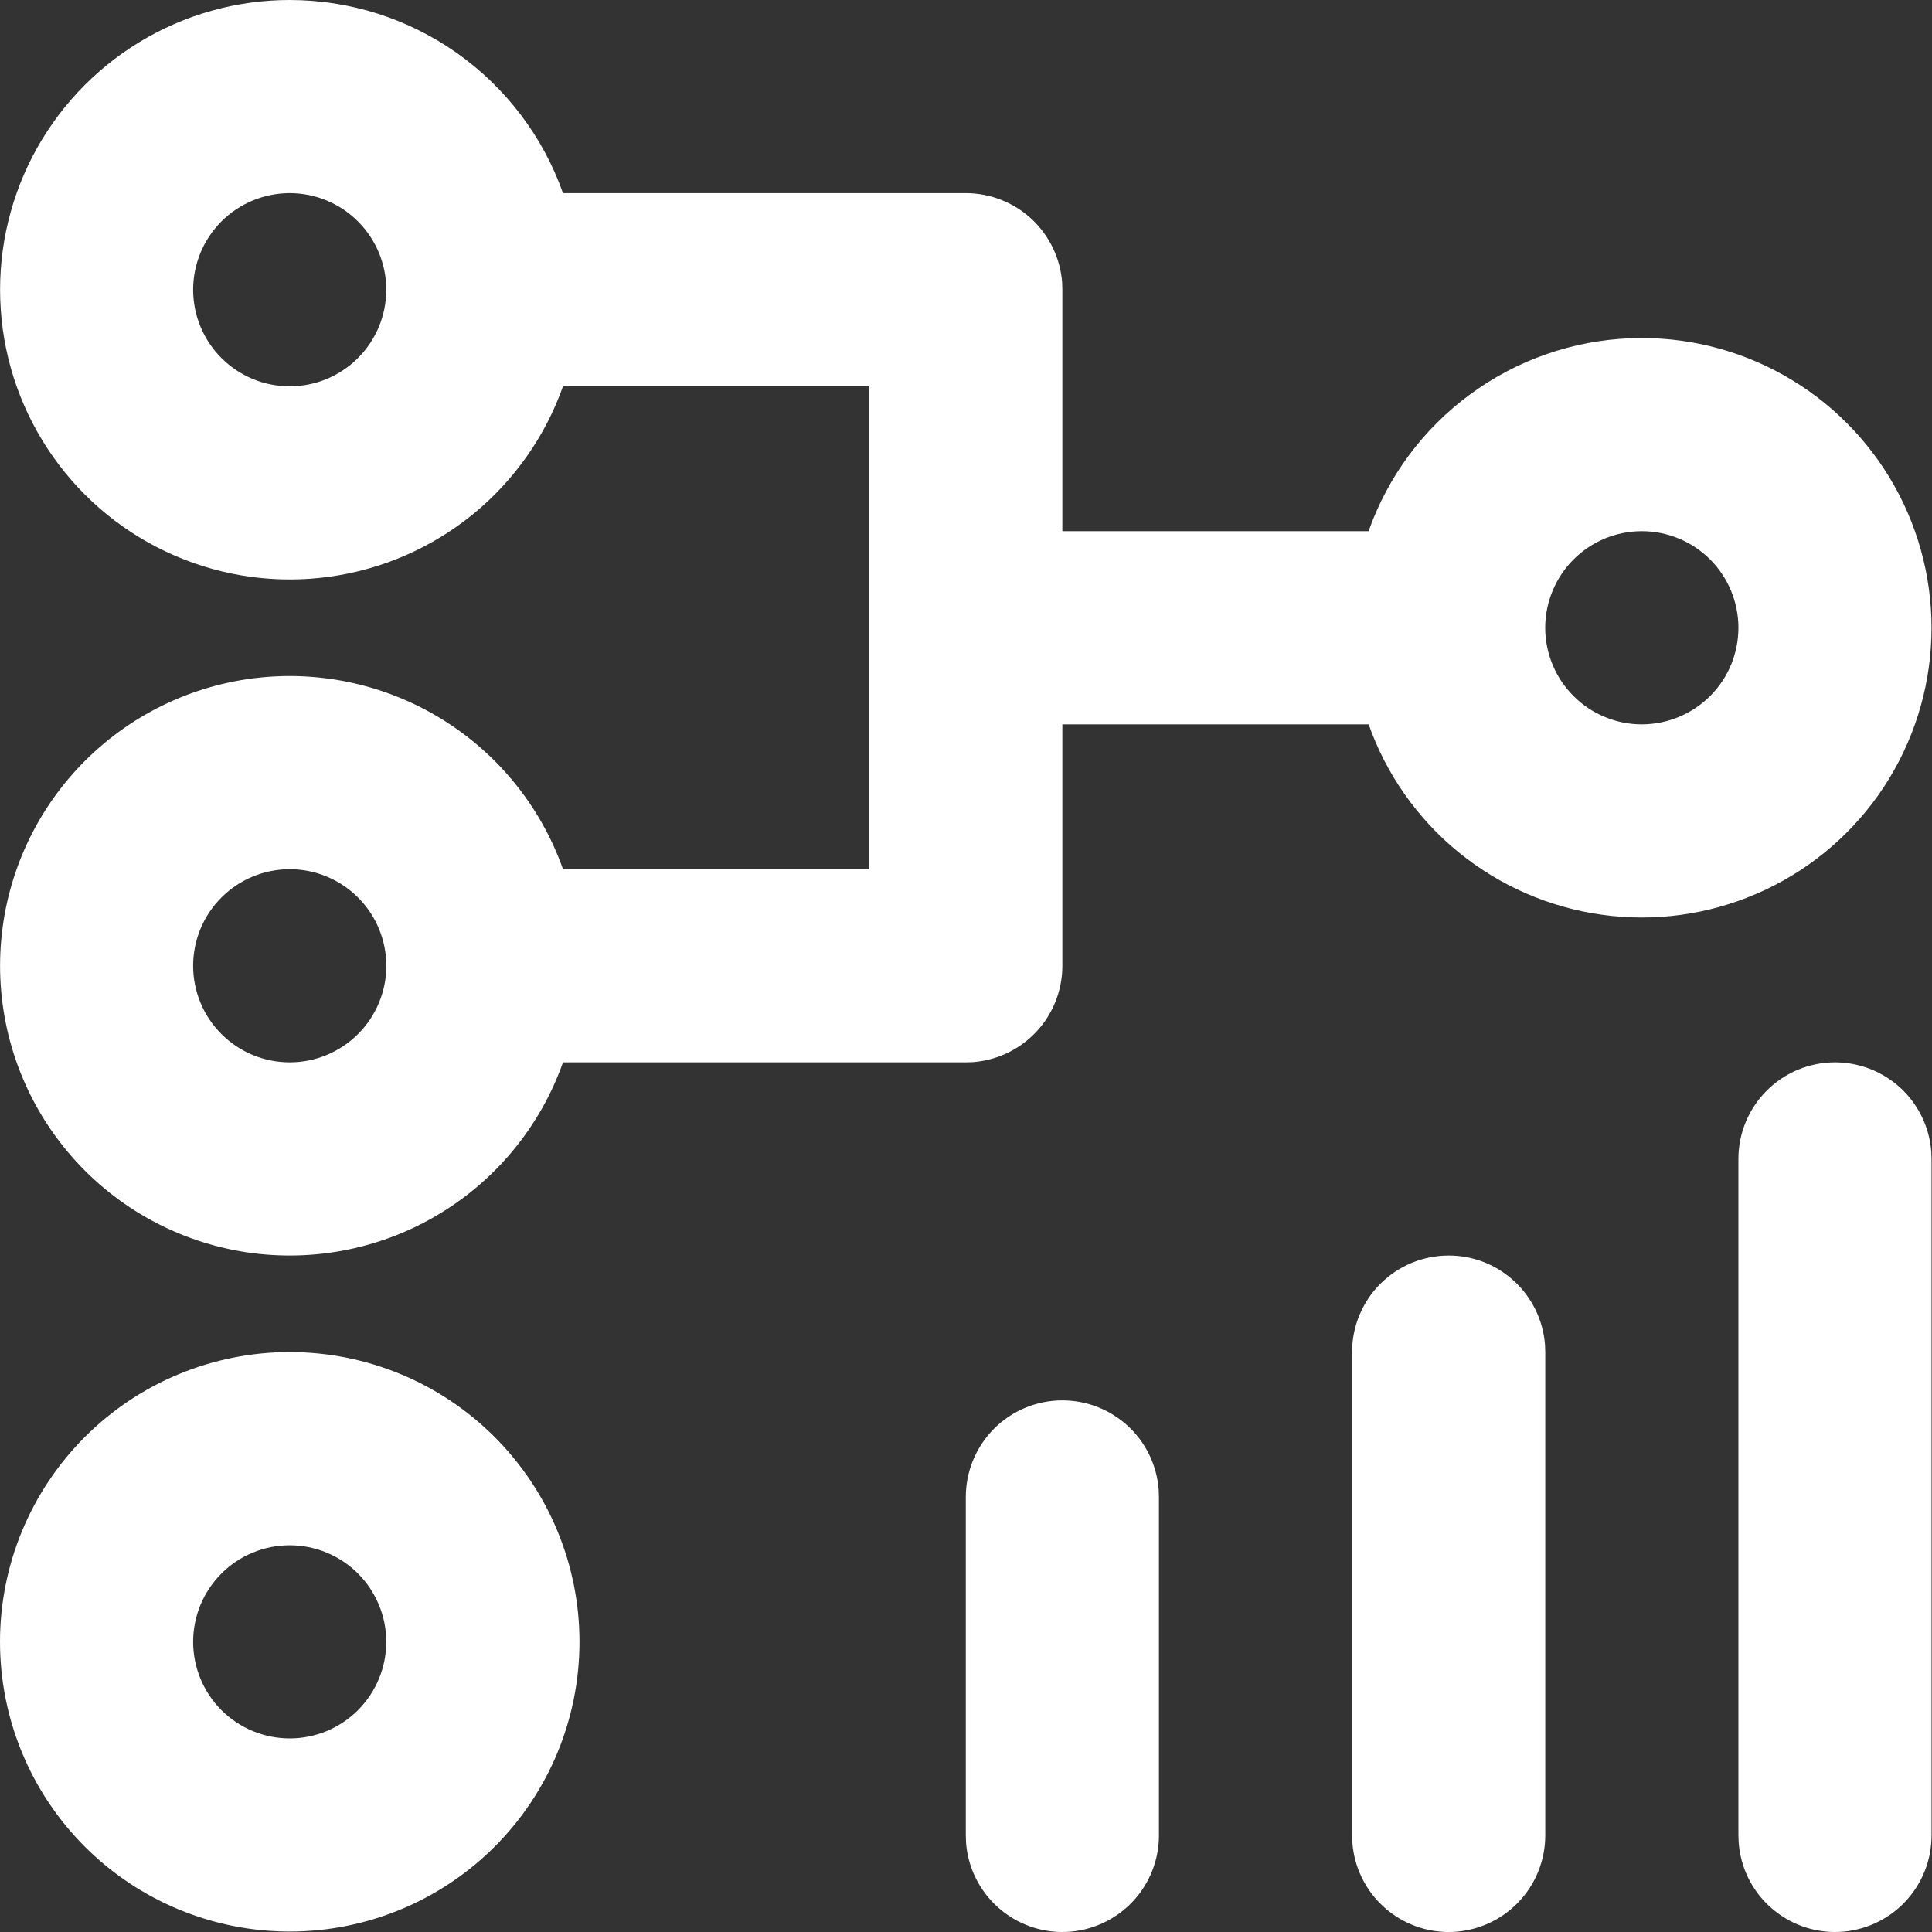 <svg width="30" height="30" viewBox="0 0 30 30" fill="none" xmlns="http://www.w3.org/2000/svg">
<rect x="0" y="0" width="30" height="30" fill="#333333" stroke="none"/>
<path d="M16.496 21.745C16.875 21.745 17.239 21.888 17.517 22.145C17.794 22.402 17.964 22.755 17.992 23.132L17.996 23.245V28.494C17.998 28.883 17.848 29.257 17.579 29.538C17.309 29.819 16.942 29.984 16.553 29.999C16.164 30.014 15.784 29.876 15.495 29.616C15.205 29.357 15.028 28.994 15 28.606L14.997 28.494V23.245C14.997 22.847 15.155 22.466 15.436 22.184C15.717 21.903 16.099 21.745 16.496 21.745ZM22.495 19.496C22.873 19.495 23.238 19.638 23.515 19.896C23.793 20.153 23.962 20.506 23.991 20.883L23.995 20.995V28.494C23.996 28.883 23.847 29.257 23.577 29.538C23.308 29.819 22.94 29.984 22.551 29.999C22.162 30.014 21.783 29.876 21.493 29.616C21.204 29.357 21.026 28.994 20.999 28.606L20.995 28.494V20.995C20.995 20.598 21.153 20.216 21.434 19.935C21.716 19.654 22.097 19.496 22.495 19.496ZM28.494 16.496C28.872 16.496 29.236 16.639 29.514 16.896C29.791 17.154 29.961 17.506 29.989 17.884L29.993 17.996V28.494C29.995 28.883 29.845 29.257 29.576 29.538C29.307 29.819 28.939 29.984 28.55 29.999C28.161 30.014 27.782 29.876 27.492 29.616C27.202 29.357 27.025 28.994 26.998 28.606L26.994 28.494V17.996C26.994 17.598 27.152 17.217 27.433 16.936C27.714 16.654 28.096 16.496 28.494 16.496ZM4.499 20.995C5.692 20.995 6.837 21.469 7.68 22.313C8.524 23.157 8.998 24.301 8.998 25.494C8.998 26.688 8.524 27.832 7.68 28.676C6.837 29.519 5.692 29.993 4.499 29.993C3.306 29.993 2.161 29.519 1.318 28.676C0.474 27.832 0 26.688 0 25.494C0 24.301 0.474 23.157 1.318 22.313C2.161 21.469 3.306 20.995 4.499 20.995ZM4.499 23.995C4.302 23.995 4.107 24.033 3.925 24.109C3.743 24.184 3.578 24.294 3.438 24.434C3.299 24.573 3.189 24.738 3.113 24.92C3.038 25.102 2.999 25.297 2.999 25.494C2.999 25.691 3.038 25.886 3.113 26.068C3.189 26.25 3.299 26.416 3.438 26.555C3.578 26.694 3.743 26.805 3.925 26.88C4.107 26.955 4.302 26.994 4.499 26.994C4.897 26.994 5.278 26.836 5.559 26.555C5.84 26.273 5.998 25.892 5.998 25.494C5.998 25.097 5.84 24.715 5.559 24.434C5.278 24.153 4.897 23.995 4.499 23.995ZM4.499 3.3462e-08C5.43 -0 6.337 0.288 7.097 0.825C7.857 1.363 8.432 2.122 8.742 2.999H14.997C15.375 2.999 15.739 3.142 16.017 3.399C16.294 3.657 16.464 4.009 16.493 4.387L16.496 4.499V8.248H21.251C21.552 7.398 22.101 6.658 22.828 6.124C23.554 5.589 24.424 5.286 25.326 5.252L25.494 5.249C26.319 5.249 27.128 5.476 27.832 5.905C28.537 6.333 29.11 6.948 29.489 7.68C29.868 8.413 30.039 9.235 29.982 10.058C29.925 10.881 29.643 11.672 29.167 12.346C28.69 13.019 28.038 13.549 27.281 13.876C26.524 14.204 25.692 14.318 24.875 14.204C24.058 14.091 23.288 13.755 22.649 13.234C22.01 12.712 21.527 12.025 21.252 11.248H16.496V14.997C16.496 15.31 16.398 15.615 16.216 15.87C16.088 16.048 15.922 16.197 15.731 16.304C15.54 16.412 15.327 16.476 15.108 16.493L14.997 16.496H8.742C8.388 17.497 7.692 18.34 6.776 18.877C5.861 19.414 4.785 19.61 3.739 19.431C2.693 19.251 1.744 18.708 1.06 17.896C0.376 17.085 0.001 16.058 0.001 14.997C0.001 13.935 0.376 12.908 1.06 12.097C1.744 11.285 2.693 10.742 3.739 10.562C4.785 10.383 5.861 10.579 6.776 11.116C7.692 11.653 8.388 12.496 8.742 13.497H13.497V5.999H8.742C8.467 6.776 7.983 7.463 7.344 7.985C6.705 8.506 5.935 8.842 5.118 8.955C4.301 9.069 3.469 8.955 2.712 8.627C1.955 8.3 1.303 7.77 0.827 7.097C0.35 6.423 0.068 5.632 0.012 4.809C-0.045 3.986 0.125 3.164 0.504 2.431C0.883 1.699 1.456 1.085 2.161 0.656C2.865 0.227 3.674 0 4.499 3.3462e-08ZM4.499 13.497C4.101 13.497 3.72 13.655 3.439 13.936C3.157 14.217 2.999 14.599 2.999 14.997C2.999 15.394 3.157 15.776 3.439 16.057C3.72 16.338 4.101 16.496 4.499 16.496C4.897 16.496 5.278 16.338 5.559 16.057C5.841 15.776 5.999 15.394 5.999 14.997C5.999 14.599 5.841 14.217 5.559 13.936C5.278 13.655 4.897 13.497 4.499 13.497ZM25.494 8.248C25.297 8.248 25.102 8.287 24.92 8.362C24.738 8.438 24.573 8.548 24.434 8.687C24.294 8.827 24.184 8.992 24.109 9.174C24.033 9.356 23.994 9.551 23.994 9.748C23.994 9.945 24.033 10.14 24.109 10.322C24.184 10.504 24.294 10.669 24.434 10.808C24.573 10.948 24.738 11.058 24.92 11.133C25.102 11.209 25.297 11.248 25.494 11.248C25.892 11.247 26.273 11.089 26.555 10.808C26.836 10.527 26.994 10.146 26.994 9.748C26.994 9.35 26.836 8.969 26.555 8.687C26.273 8.406 25.892 8.248 25.494 8.248ZM4.499 2.999C4.302 2.999 4.107 3.038 3.925 3.113C3.743 3.189 3.578 3.299 3.438 3.438C3.299 3.578 3.189 3.743 3.113 3.925C3.038 4.107 2.999 4.302 2.999 4.499C2.999 4.696 3.038 4.891 3.113 5.073C3.189 5.255 3.299 5.42 3.438 5.559C3.578 5.699 3.743 5.809 3.925 5.885C4.107 5.96 4.302 5.999 4.499 5.999C4.897 5.999 5.278 5.841 5.559 5.559C5.84 5.278 5.998 4.897 5.998 4.499C5.998 4.101 5.84 3.72 5.559 3.439C5.278 3.157 4.897 2.999 4.499 2.999Z" fill="white"/>
</svg>
